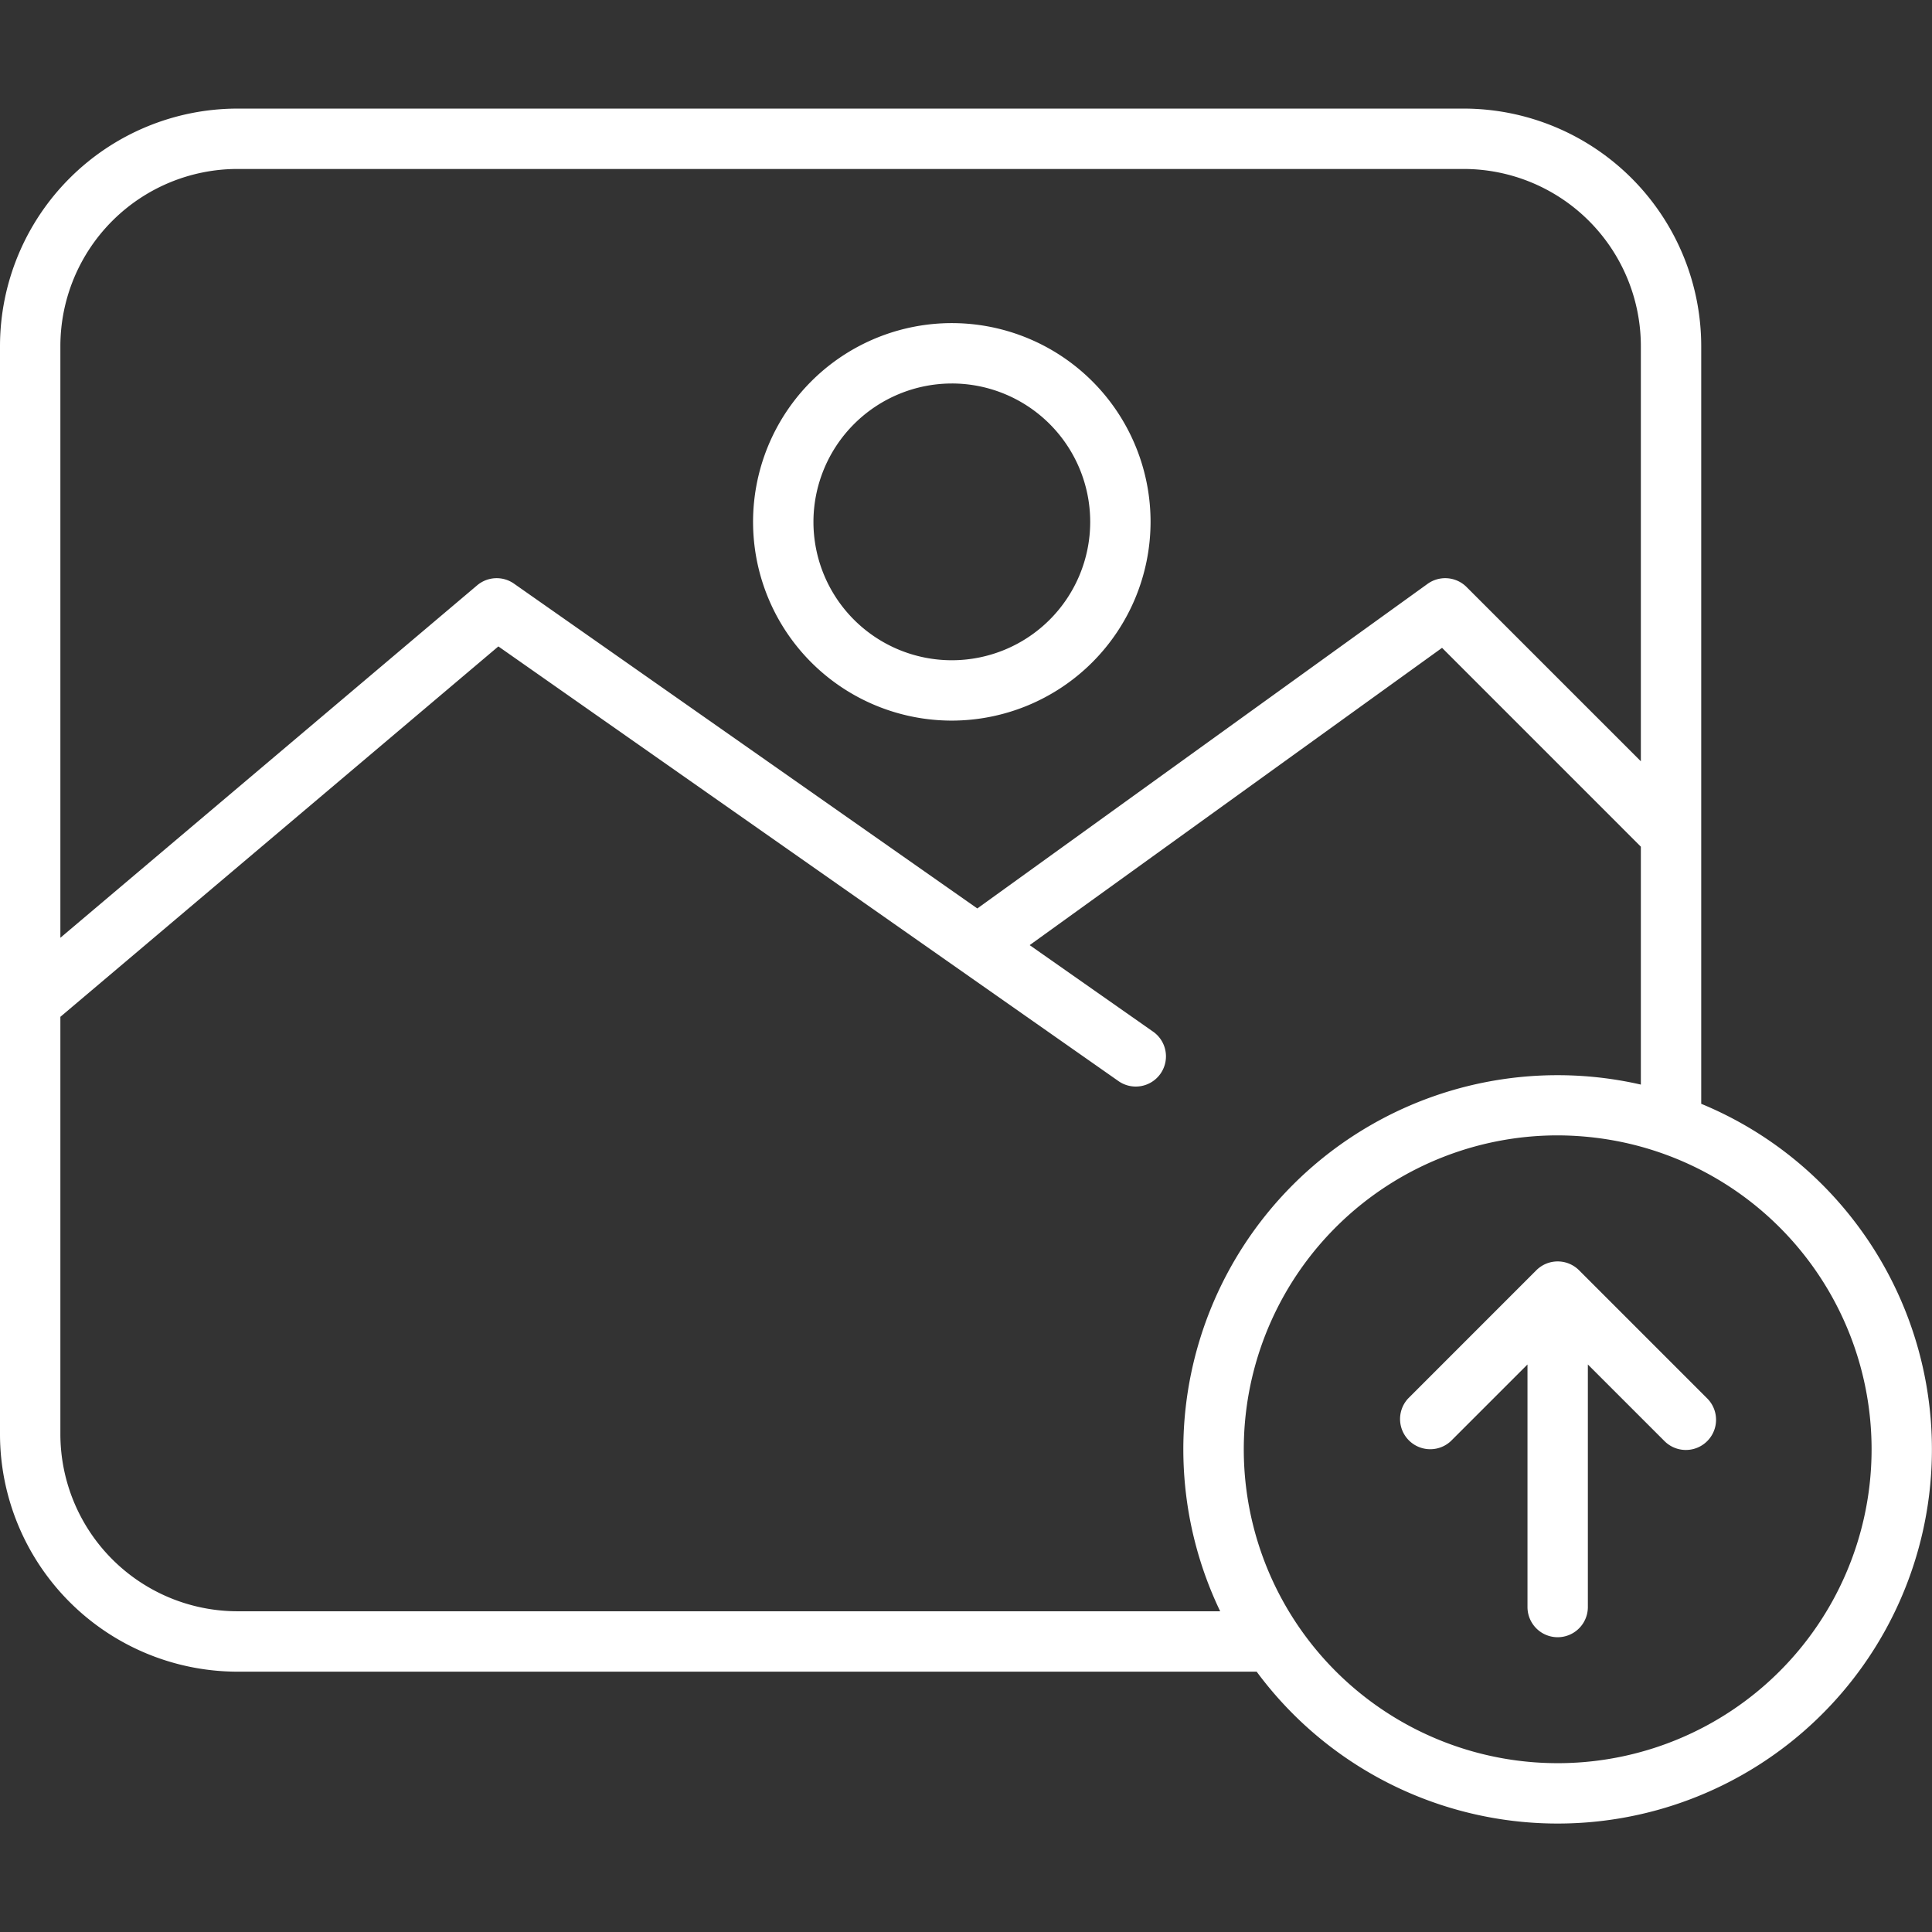 <svg xmlns="http://www.w3.org/2000/svg" version="1.1" xmlns:xlink="http://www.w3.org/1999/xlink" width="512" height="512" x="0" y="0" viewBox="0 0 512 512" style="enable-background:new 0 0 512 512" xml:space="preserve" class=""><rect x="0" y="0" width="512" height="512" fill="#333333" stroke="none"/><g><path fill-rule="evenodd" d="M452.432 370.6a8 8 0 0 1-11.323 11.309L420.8 361.6v64.281a8 8 0 0 1-16 0V361.6l-20.31 20.306a8 8 0 0 1-11.308-11.306l33.959-33.968a8.013 8.013 0 0 1 11.323 0zm42.951 23.509a83.18 83.18 0 0 0-72.56-92.6 85.261 85.261 0 0 0-10.19-.623 83.187 83.187 0 1 0 82.75 93.219zm-432.451 32.9h260.431a99.16 99.16 0 0 1 111.481-139.582v-63.048l-52.683-52.693-109.288 78.782 32.581 22.839a8 8 0 1 1-9.181 13.1l-164.2-115.1L16 269.467v110.6a46.987 46.987 0 0 0 46.928 46.937zm0-382.23h324.98a46.981 46.981 0 0 1 46.932 46.931v110.038l-46.182-46.178a8.008 8.008 0 0 0-10.342-.84L259 240.75l-122.79-86.081a8.009 8.009 0 0 0-9.761.448L16 248.52V91.71a46.98 46.98 0 0 1 46.932-46.932zm427.941 278.14a98.523 98.523 0 0 0-40.031-30.4V91.71a63 63 0 0 0-62.93-62.931H62.932A63 63 0 0 0 0 91.71v288.361a63.011 63.011 0 0 0 62.931 62.94h270.1c.552.75 1.123 1.5 1.7 2.236a99.177 99.177 0 1 0 156.142-122.328zM252.242 101.627a36.672 36.672 0 1 1-36.671 36.673 36.722 36.722 0 0 1 36.671-36.671zm0 89.341a52.67 52.67 0 1 1 52.669-52.67 52.731 52.731 0 0 1-52.669 52.67z" fill="#ffffff" opacity="1" data-original="#000000" class=""></path></g></svg>